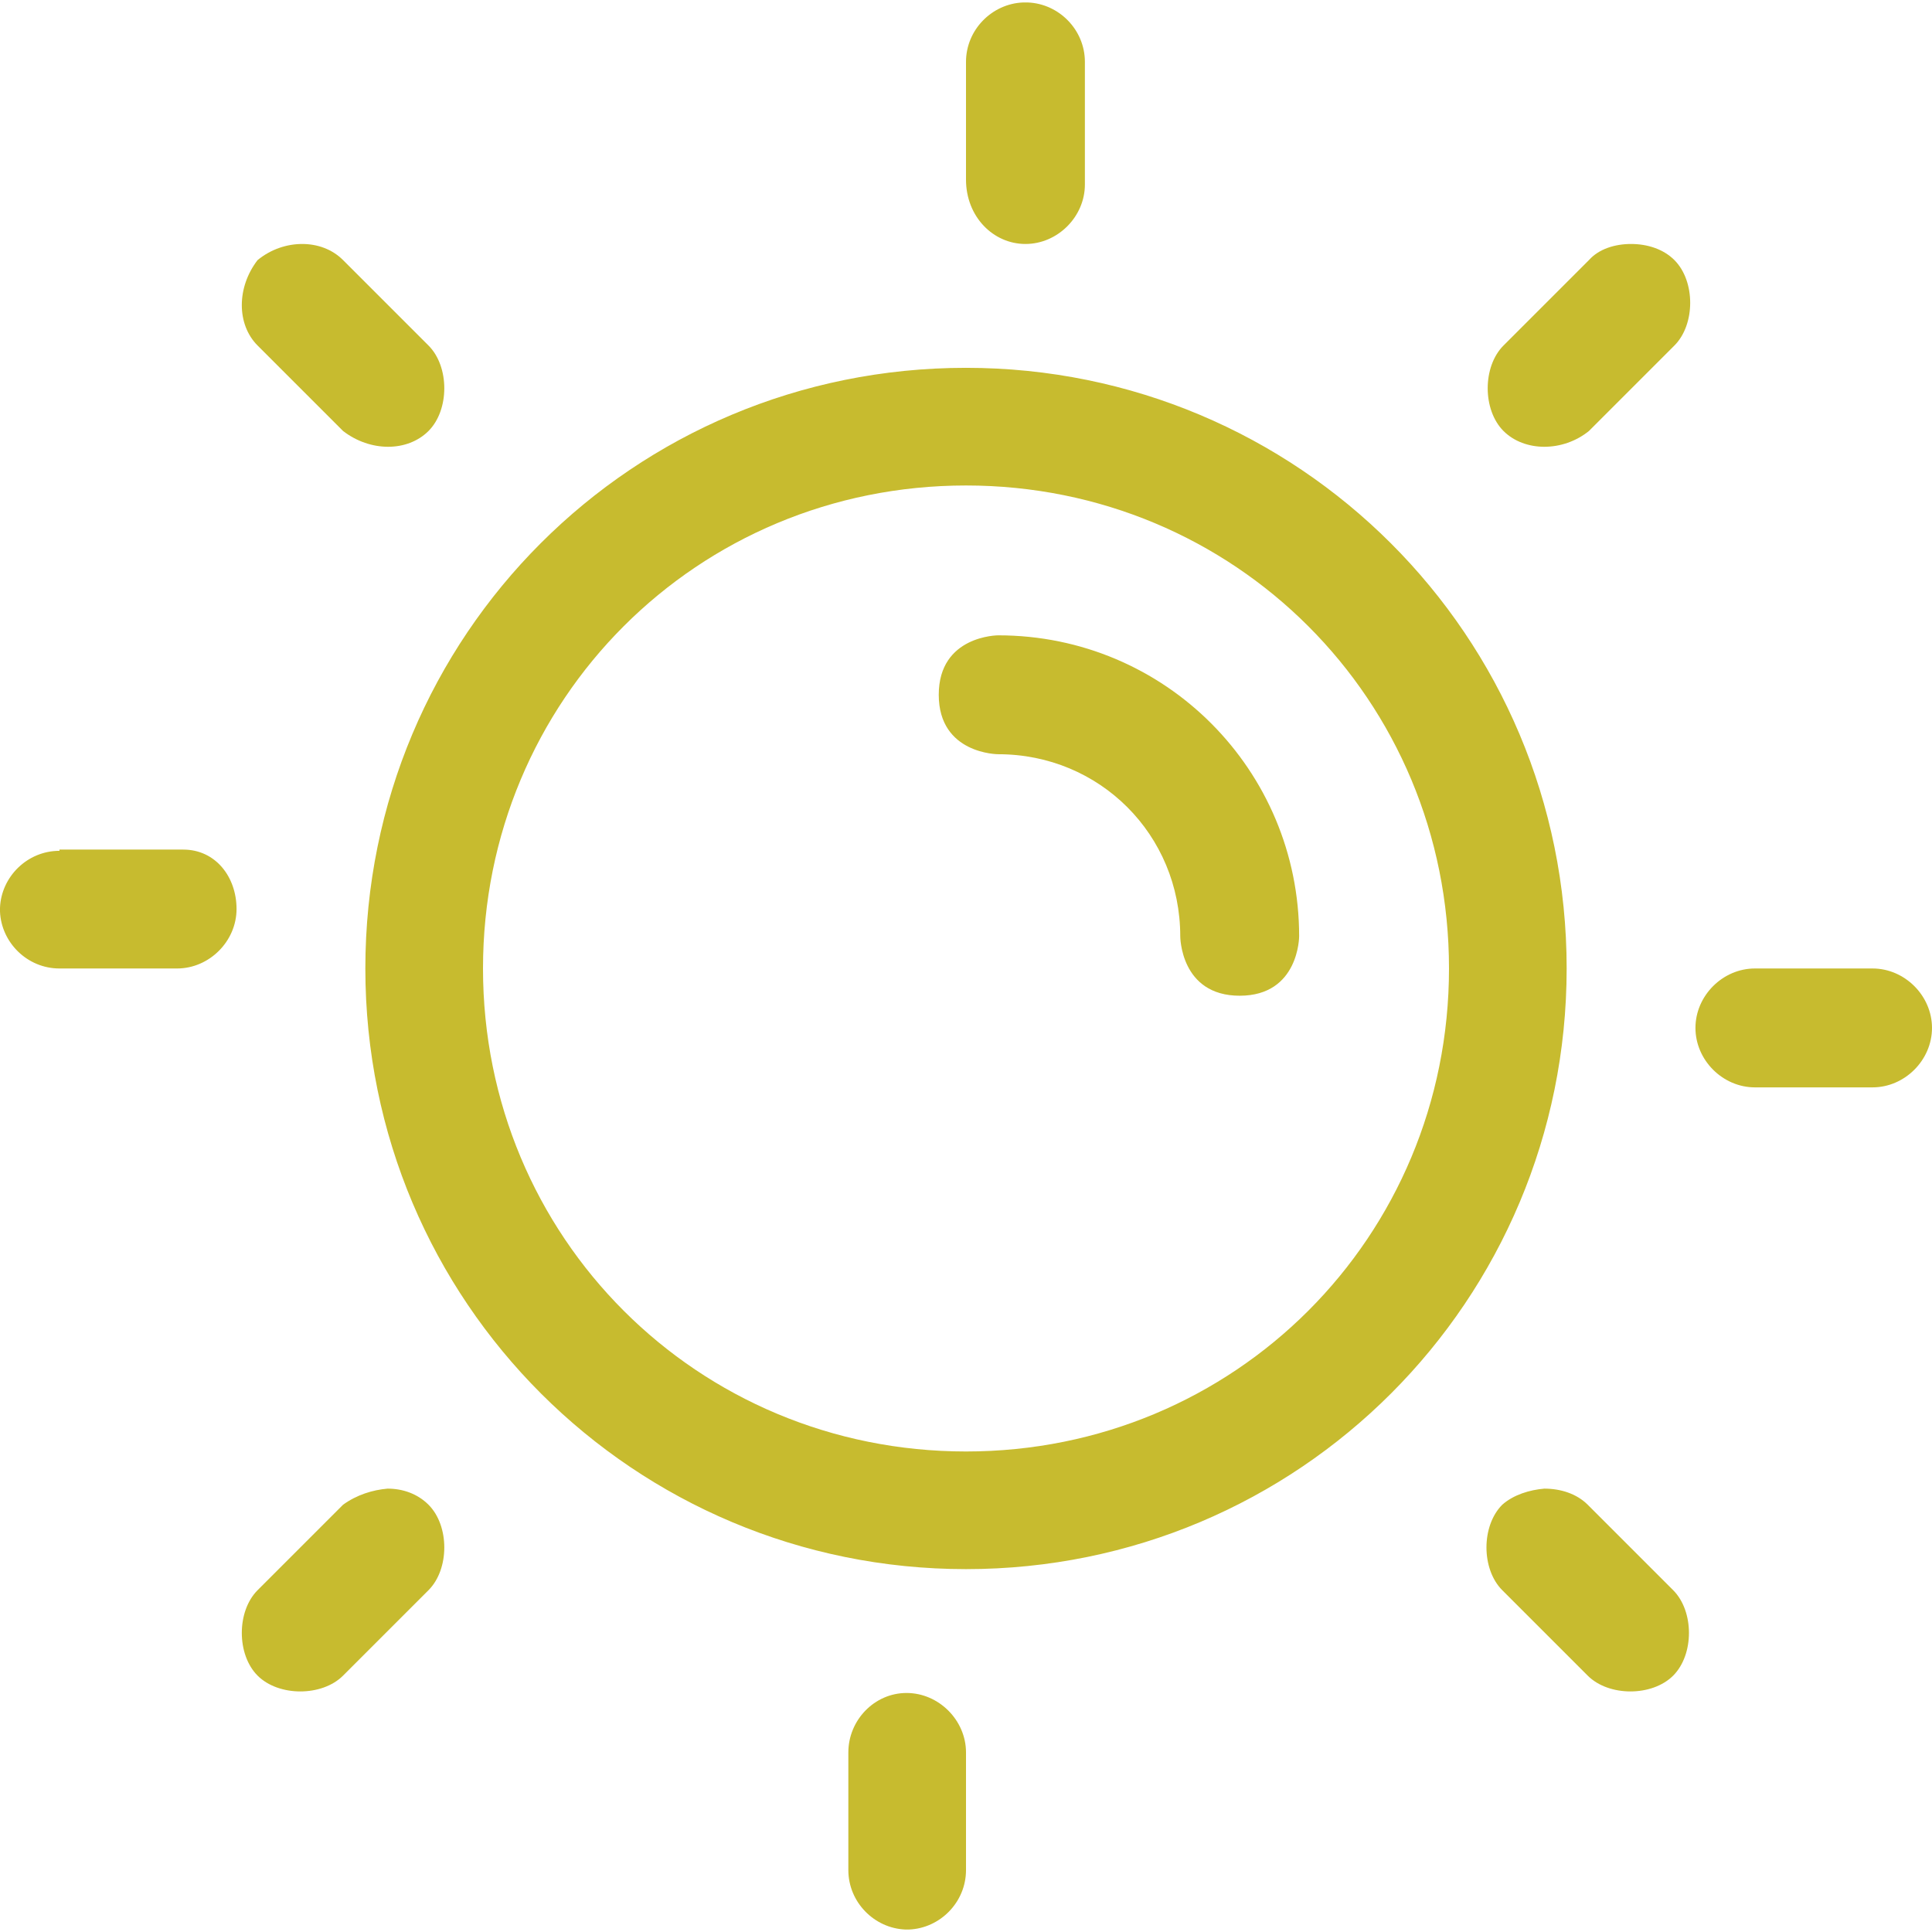 <?xml version="1.0" encoding="utf-8"?>
<!-- Generator: Adobe Illustrator 16.0.4, SVG Export Plug-In . SVG Version: 6.00 Build 0)  -->
<!DOCTYPE svg PUBLIC "-//W3C//DTD SVG 1.1//EN" "http://www.w3.org/Graphics/SVG/1.1/DTD/svg11.dtd">
<svg version="1.1" id="Layer_1" xmlns="http://www.w3.org/2000/svg" xmlns:xlink="http://www.w3.org/1999/xlink" x="0px" y="0px"
	 width="156px" height="156px" viewBox="0 0 156 156" style="enable-background:new 0 0 156 156;" xml:space="preserve">
<g>
	<defs>
		<path id="SVGID_1_" d="M68.5,141.5v9.5c0,2.6,2.1,4.7,4.6,4.8h0.3c2.5-0.1,4.6-2.2,4.6-4.8v-9.5c0-2.6-2.2-4.8-4.8-4.8
			C70.6,136.7,68.5,138.9,68.5,141.5 M27.7,121.5l-6.9,6.9c-1.7,1.7-1.7,5.2,0,6.9c1.7,1.7,5.2,1.7,6.9,0l6.9-6.9
			c1.7-1.7,1.7-5.2,0-6.9c-0.9-0.9-2.1-1.3-3.3-1.3C30.1,120.3,28.8,120.7,27.7,121.5 M121.3,121.5c-1.7,1.7-1.7,5.2,0,6.9l6.9,6.9
			c1.7,1.7,5.2,1.7,6.9,0c1.7-1.7,1.7-5.2,0-6.9l-6.9-6.9c-0.9-0.9-2.2-1.3-3.5-1.3C123.5,120.3,122.2,120.7,121.3,121.5
			 M141.7,78.2c-2.6,0-4.8,2.2-4.8,4.8c0,2.6,2.2,4.8,4.8,4.8h9.5c2.6,0,4.8-2.2,4.8-4.8c0-2.6-2.2-4.8-4.8-4.8H141.7z M4.8,68.7
			c-2.6,0-4.7,2.1-4.8,4.6v0.3c0.1,2.5,2.2,4.6,4.8,4.6h9.5c2.6,0,4.8-2.2,4.8-4.8c0-2.6-1.7-4.8-4.3-4.8H4.8z M75.8,56.1
			c0,4.8,4.8,4.8,4.8,4.8c8.2,0,14.7,6.5,14.7,14.7c0,0,0,4.8,4.8,4.8c4.8,0,4.8-4.8,4.8-4.8c0-13.4-10.8-24.3-24.3-24.3
			C80.6,51.3,75.8,51.3,75.8,56.1 M39,78.2c0-21.7,17.3-39,39-39s39,17.3,39,39c0,21.7-17.3,39-39,39S39,99.9,39,78.2 M29.5,78.2
			c0,26.9,21.7,48.5,48.5,48.5c26.9,0,48.5-21.7,48.5-48.5c0-26.9-21.7-48.5-48.5-48.5C51.1,29.7,29.5,51.3,29.5,78.2 M20.8,21
			c-1.7,2.2-1.7,5.2,0,6.9l6.9,6.9c2.2,1.7,5.2,1.7,6.9,0c1.7-1.7,1.7-5.2,0-6.9L27.7,21c-0.9-0.9-2.1-1.3-3.3-1.3
			S21.9,20.1,20.8,21 M128.3,21l-6.9,6.9c-1.7,1.7-1.7,5.2,0,6.9c1.7,1.7,4.8,1.7,6.9,0l6.9-6.9c1.7-1.7,1.7-5.2,0-6.9
			c-0.9-0.9-2.2-1.3-3.5-1.3S129.1,20.1,128.3,21 M82.6,0.2C80.1,0.3,78,2.4,78,5v9.5c0,3,2.2,5.2,4.8,5.2c2.6,0,4.8-2.2,4.8-4.8V5
			c0-2.6-2.1-4.7-4.6-4.8H82.6z"/>
	</defs>
	<clipPath id="SVGID_2_">
		<use xlink:href="#SVGID_1_"  style="overflow:visible;"/>
	</clipPath>
	<rect x="-10" y="-9.8" style="clip-path:url(#SVGID_2_);fill:#C7BB2F;" width="176" height="175.6"/>
</g>
</svg>
